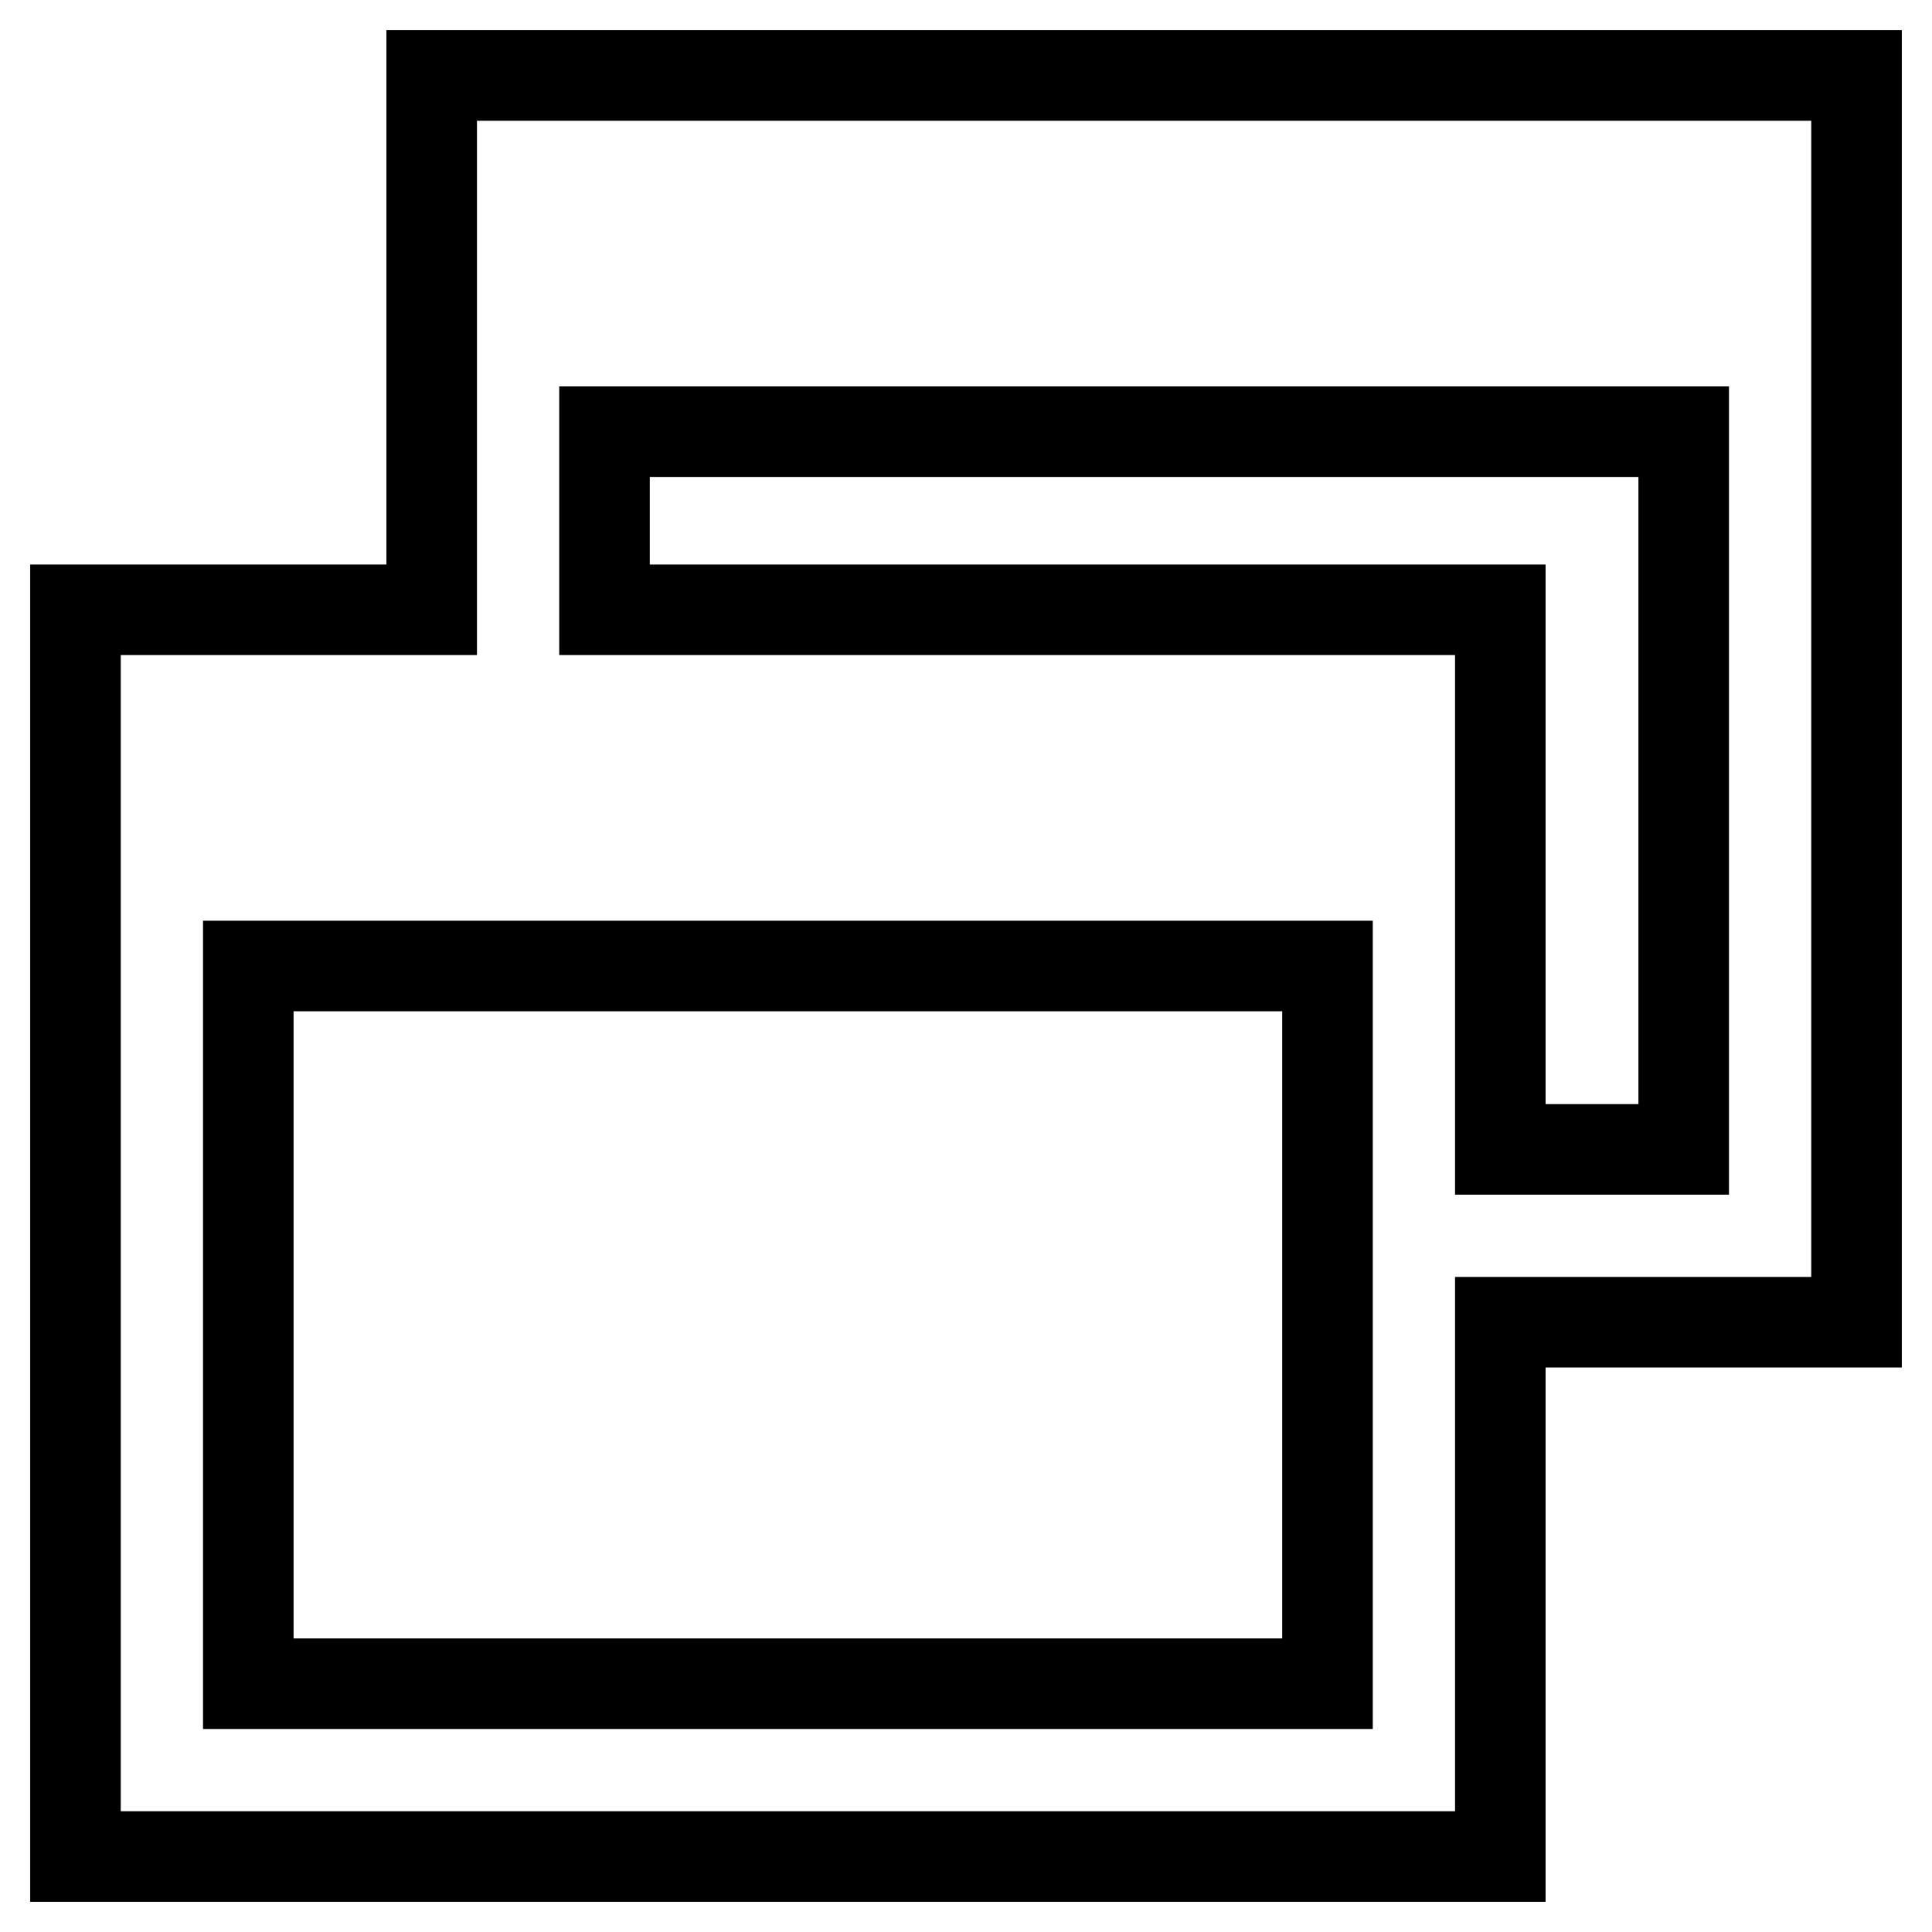 <?xml version="1.0" encoding="utf-8"?>
<!-- Svg Vector Icons : http://www.onlinewebfonts.com/icon -->
<!DOCTYPE svg PUBLIC "-//W3C//DTD SVG 1.1//EN" "http://www.w3.org/Graphics/SVG/1.1/DTD/svg11.dtd">
<svg version="1.1" xmlns="http://www.w3.org/2000/svg" xmlns:xlink="http://www.w3.org/1999/xlink" x="0px" y="0px" viewBox="0 0 256 256" enable-background="new 0 0 256 256" xml:space="preserve">
<g> <path stroke-width="12" fill-opacity="0" stroke="#000000"  d="M57.2,10v70.8H10V246h188.8v-70.8H246V10H57.2z M175.9,223.1h-143V128h143V223.1L175.9,223.1z M223.1,152.3 h-24.3V80.8H80.1V57.2h143V152.3L223.1,152.3z"/></g>
</svg>